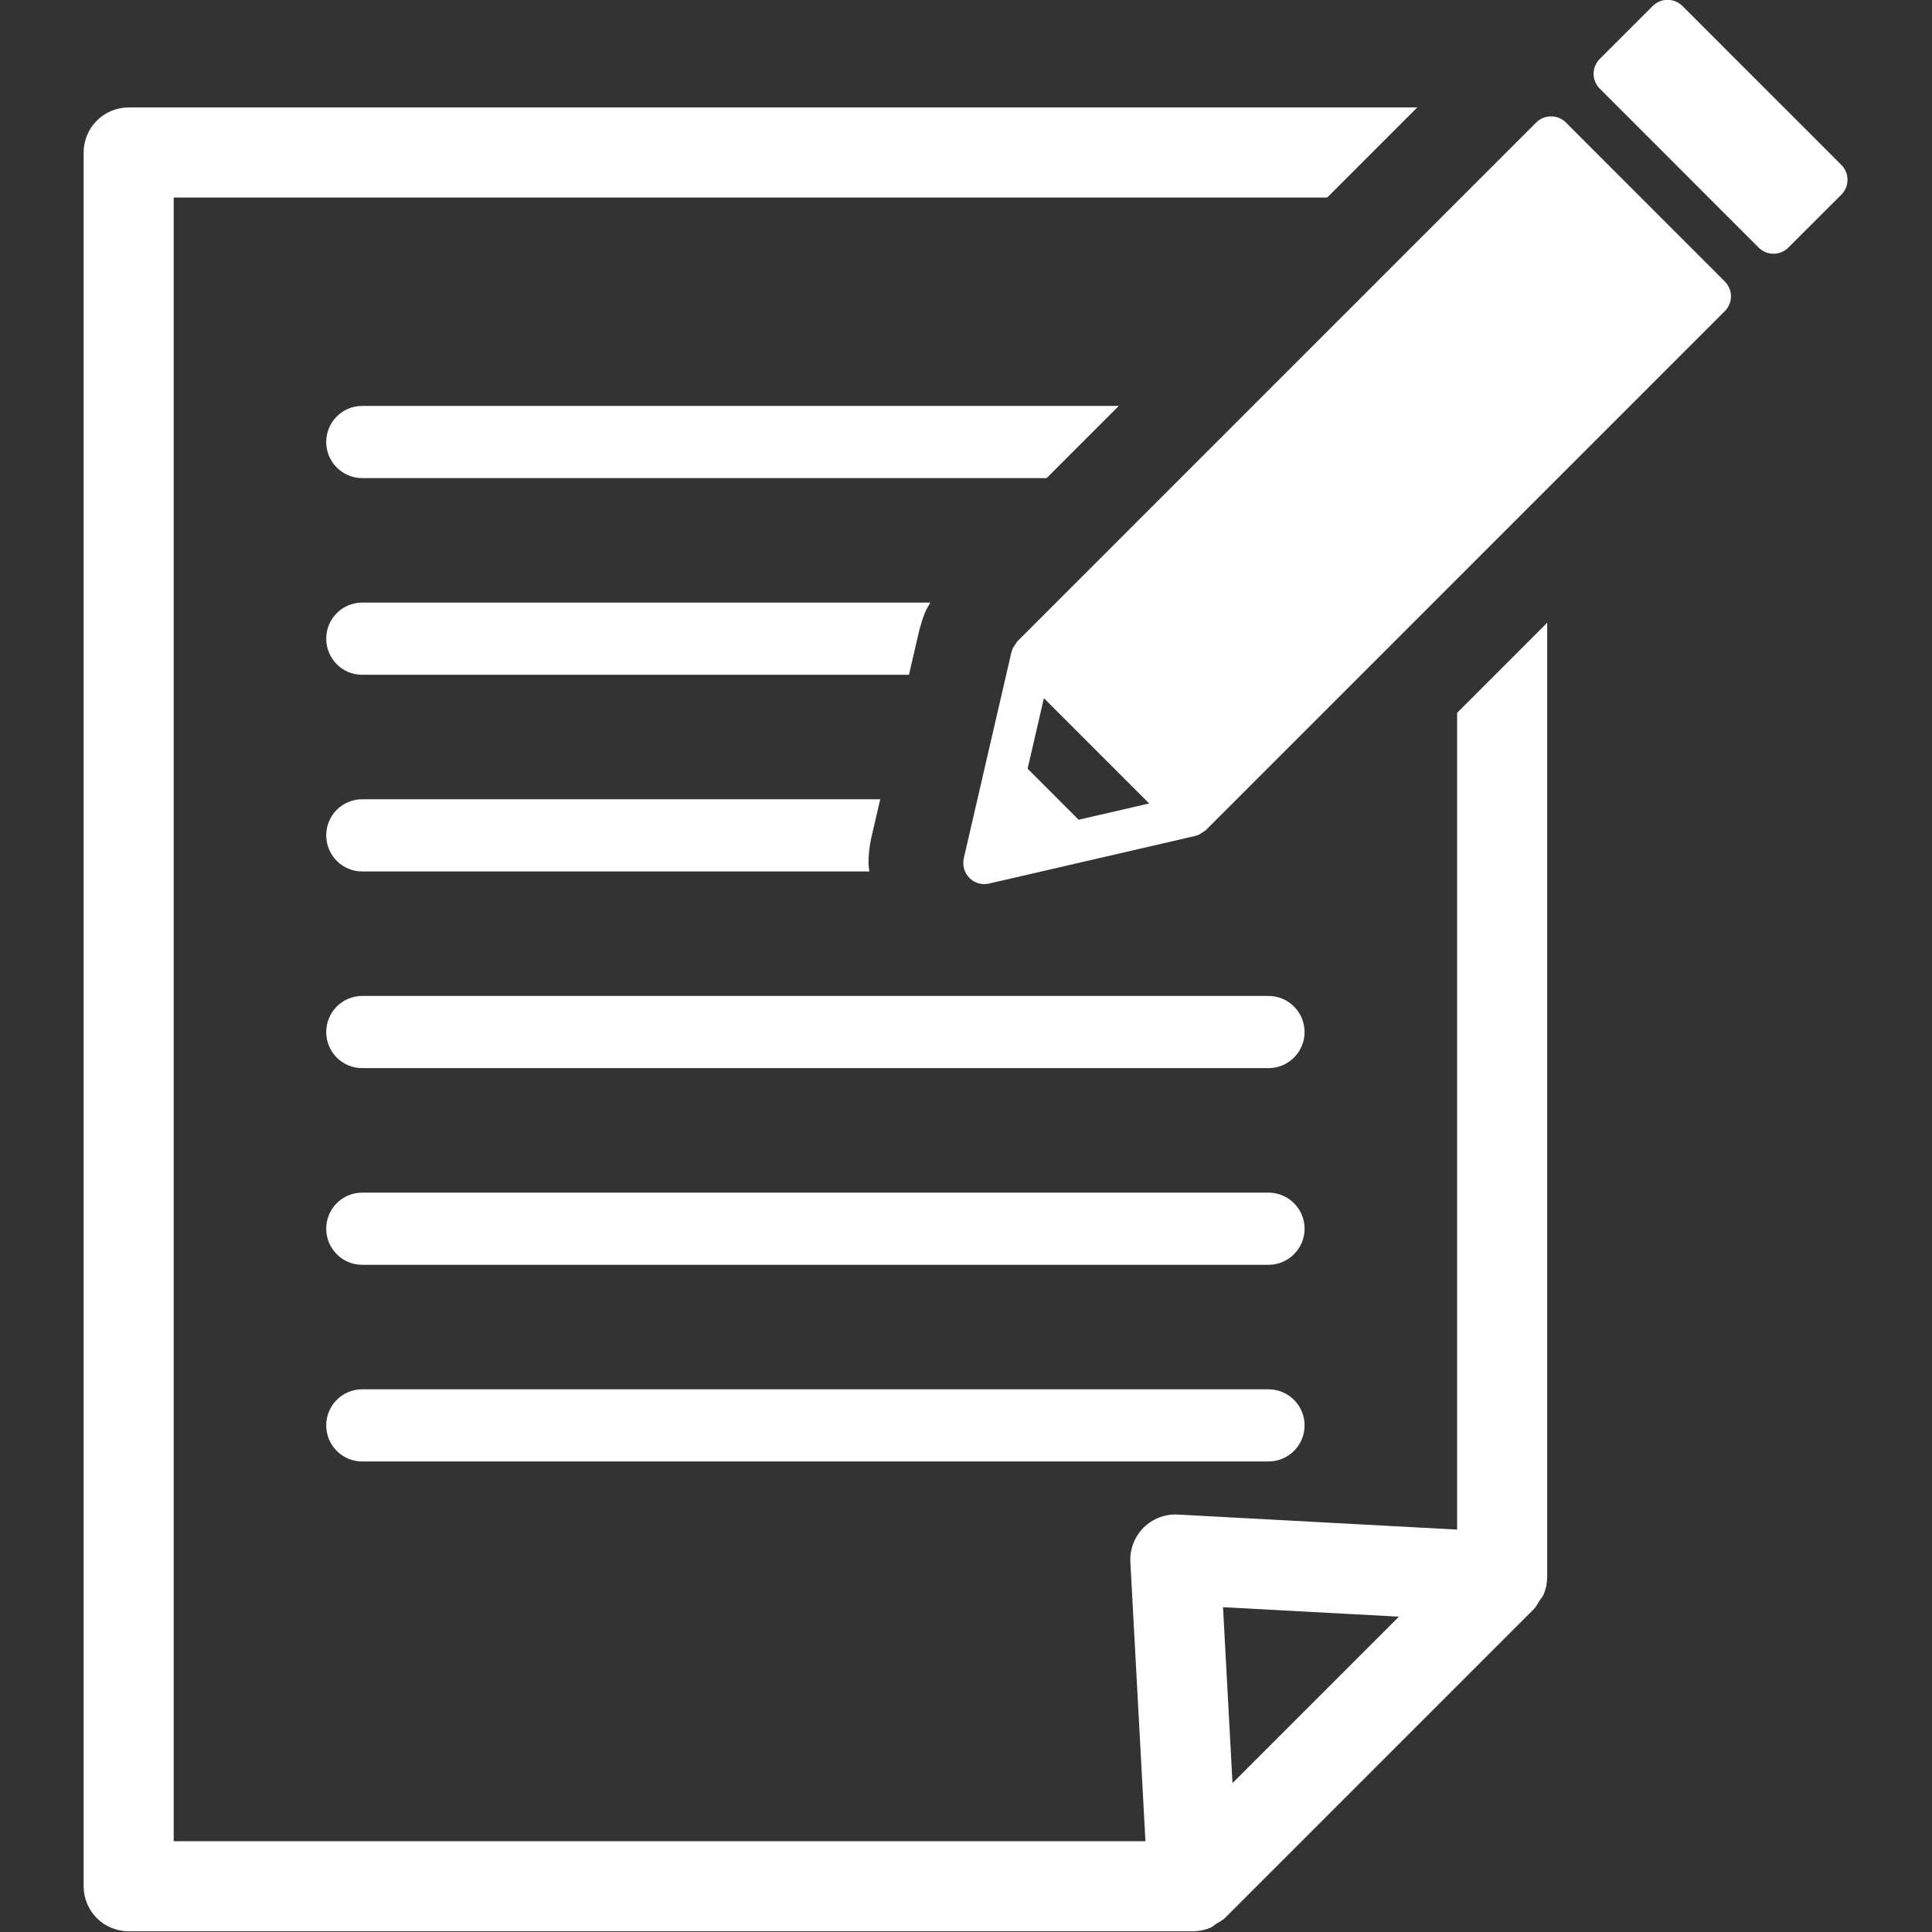 <?xml version="1.0" encoding="UTF-8" standalone="no"?>
<!DOCTYPE svg PUBLIC "-//W3C//DTD SVG 1.1//EN" "http://www.w3.org/Graphics/SVG/1.1/DTD/svg11.dtd">
<svg width="100%" height="100%" viewBox="0 0 250 250" version="1.1" xmlns="http://www.w3.org/2000/svg" xmlns:xlink="http://www.w3.org/1999/xlink" xml:space="preserve" xmlns:serif="http://www.serif.com/" style="fill-rule:evenodd;clip-rule:evenodd;stroke-linejoin:round;stroke-miterlimit:2;">
    <rect x="0" y="0" width="250" height="250" fill="#333333" stroke="none"/>
    <g transform="matrix(0.613,0,0,0.613,-66.194,-66.424)">
        <path d="M375.744,360.116L184.445,360.116C180.236,360.116 176.848,363.515 176.848,367.724C176.848,371.933 180.236,375.351 184.445,375.351L375.744,375.351C379.953,375.351 383.371,371.933 383.371,367.724C383.371,363.515 379.953,360.116 375.744,360.116Z" style="fill:white;fill-rule:nonzero;"/>
    </g>
    <g transform="matrix(0.613,0,0,0.613,-66.194,-66.424)">
        <path d="M368.156,484.75L366.154,447.626L403.293,449.623L368.156,484.75ZM415.568,431.244L356.603,428.07C353.928,427.924 351.262,428.944 349.377,430.839C347.482,432.738 346.457,435.395 346.594,438.07L349.777,497.025L144.65,497.025L144.65,150.053L388.146,150.053L407.16,131.039L135.139,131.039C132.629,131.039 130.187,132.05 128.42,133.822C126.642,135.595 125.637,138.041 125.637,140.546L125.637,506.532C125.637,509.037 126.642,511.483 128.42,513.257C130.187,515.028 132.629,516.039 135.139,516.039L359.816,516.039C361.066,516.039 362.307,515.775 363.488,515.288C363.976,515.077 364.367,514.682 364.816,514.395C365.402,514.022 366.027,513.759 366.535,513.257L431.799,447.997C432.297,447.499 432.551,446.879 432.922,446.313C433.224,445.844 433.615,445.443 433.83,444.936C434.328,443.764 434.582,442.523 434.582,441.273L434.582,239.818L415.568,258.837L415.568,431.244Z" style="fill:white;fill-rule:nonzero;"/>
    </g>
    <g transform="matrix(0.613,0,0,0.613,-66.194,-66.424)">
        <path d="M344.152,194.047L184.445,194.047C180.236,194.047 176.848,197.46 176.848,201.669C176.848,205.873 180.236,209.281 184.445,209.281L328.918,209.281L344.152,194.047Z" style="fill:white;fill-rule:nonzero;"/>
    </g>
    <g transform="matrix(0.613,0,0,0.613,-66.194,-66.424)">
        <path d="M176.848,243.178C176.848,247.387 180.236,250.8 184.445,250.8L299.865,250.8L302.023,241.444L302.687,239.174L302.863,238.686L303.107,238.031L303.244,237.689C303.566,236.894 303.986,236.244 304.357,235.561L184.445,235.561C180.236,235.561 176.848,238.969 176.848,243.178Z" style="fill:white;fill-rule:nonzero;"/>
    </g>
    <g transform="matrix(0.613,0,0,0.613,-66.194,-66.424)">
        <path d="M291.945,285.053L293.791,277.079L184.445,277.079C180.236,277.079 176.848,280.482 176.848,284.691C176.848,288.9 180.236,292.318 184.445,292.318L291.496,292.318C291.447,291.718 291.32,291.132 291.32,290.526C291.32,288.734 291.515,286.938 291.916,285.175L291.945,285.053Z" style="fill:white;fill-rule:nonzero;"/>
    </g>
    <g transform="matrix(0.613,0,0,0.613,-66.194,-66.424)">
        <path d="M375.744,401.63L184.445,401.63C180.236,401.63 176.848,405.038 176.848,409.252C176.848,413.461 180.236,416.864 184.445,416.864L375.744,416.864C379.953,416.864 383.371,413.461 383.371,409.252C383.371,405.038 379.953,401.63 375.744,401.63Z" style="fill:white;fill-rule:nonzero;"/>
    </g>
    <g transform="matrix(0.613,0,0,0.613,-66.194,-66.424)">
        <path d="M375.744,318.593L184.445,318.593C180.236,318.593 176.848,322.011 176.848,326.22C176.848,330.429 180.236,333.832 184.445,333.832L375.744,333.832C379.953,333.832 383.371,330.429 383.371,326.22C383.371,322.011 379.953,318.593 375.744,318.593Z" style="fill:white;fill-rule:nonzero;"/>
    </g>
    <g transform="matrix(0.613,0,0,0.613,-66.194,-66.424)">
        <path d="M335.676,281.4L324.904,270.629L328.342,255.736L350.568,277.963L335.676,281.4ZM438.537,134.223C436.799,132.494 433.986,132.494 432.258,134.223L322.678,243.808L322.658,243.847L321.818,245.116L321.682,245.458L321.506,245.946L311.428,289.555C311.096,291.039 311.545,292.606 312.619,293.686C313.693,294.765 315.265,295.214 316.76,294.872L360.363,284.804L360.803,284.638L361.174,284.496L362.463,283.647L362.502,283.622L472.072,174.047C472.902,173.217 473.381,172.074 473.381,170.907C473.381,169.735 472.902,168.598 472.072,167.772L438.537,134.223Z" style="fill:white;fill-rule:nonzero;"/>
    </g>
    <g transform="matrix(0.613,0,0,0.613,-66.194,-66.424)">
        <path d="M496.682,143.173L463.137,109.623C461.398,107.895 458.596,107.895 456.857,109.623L445.685,120.8C444.855,121.63 444.377,122.772 444.377,123.944C444.377,125.111 444.855,126.249 445.685,127.074L479.221,160.624C480.959,162.353 483.771,162.353 485.49,160.624L496.682,149.447C497.521,148.607 497.98,147.494 497.98,146.303C497.98,145.121 497.521,144.013 496.682,143.173Z" style="fill:white;fill-rule:nonzero;"/>
    </g>
</svg>
